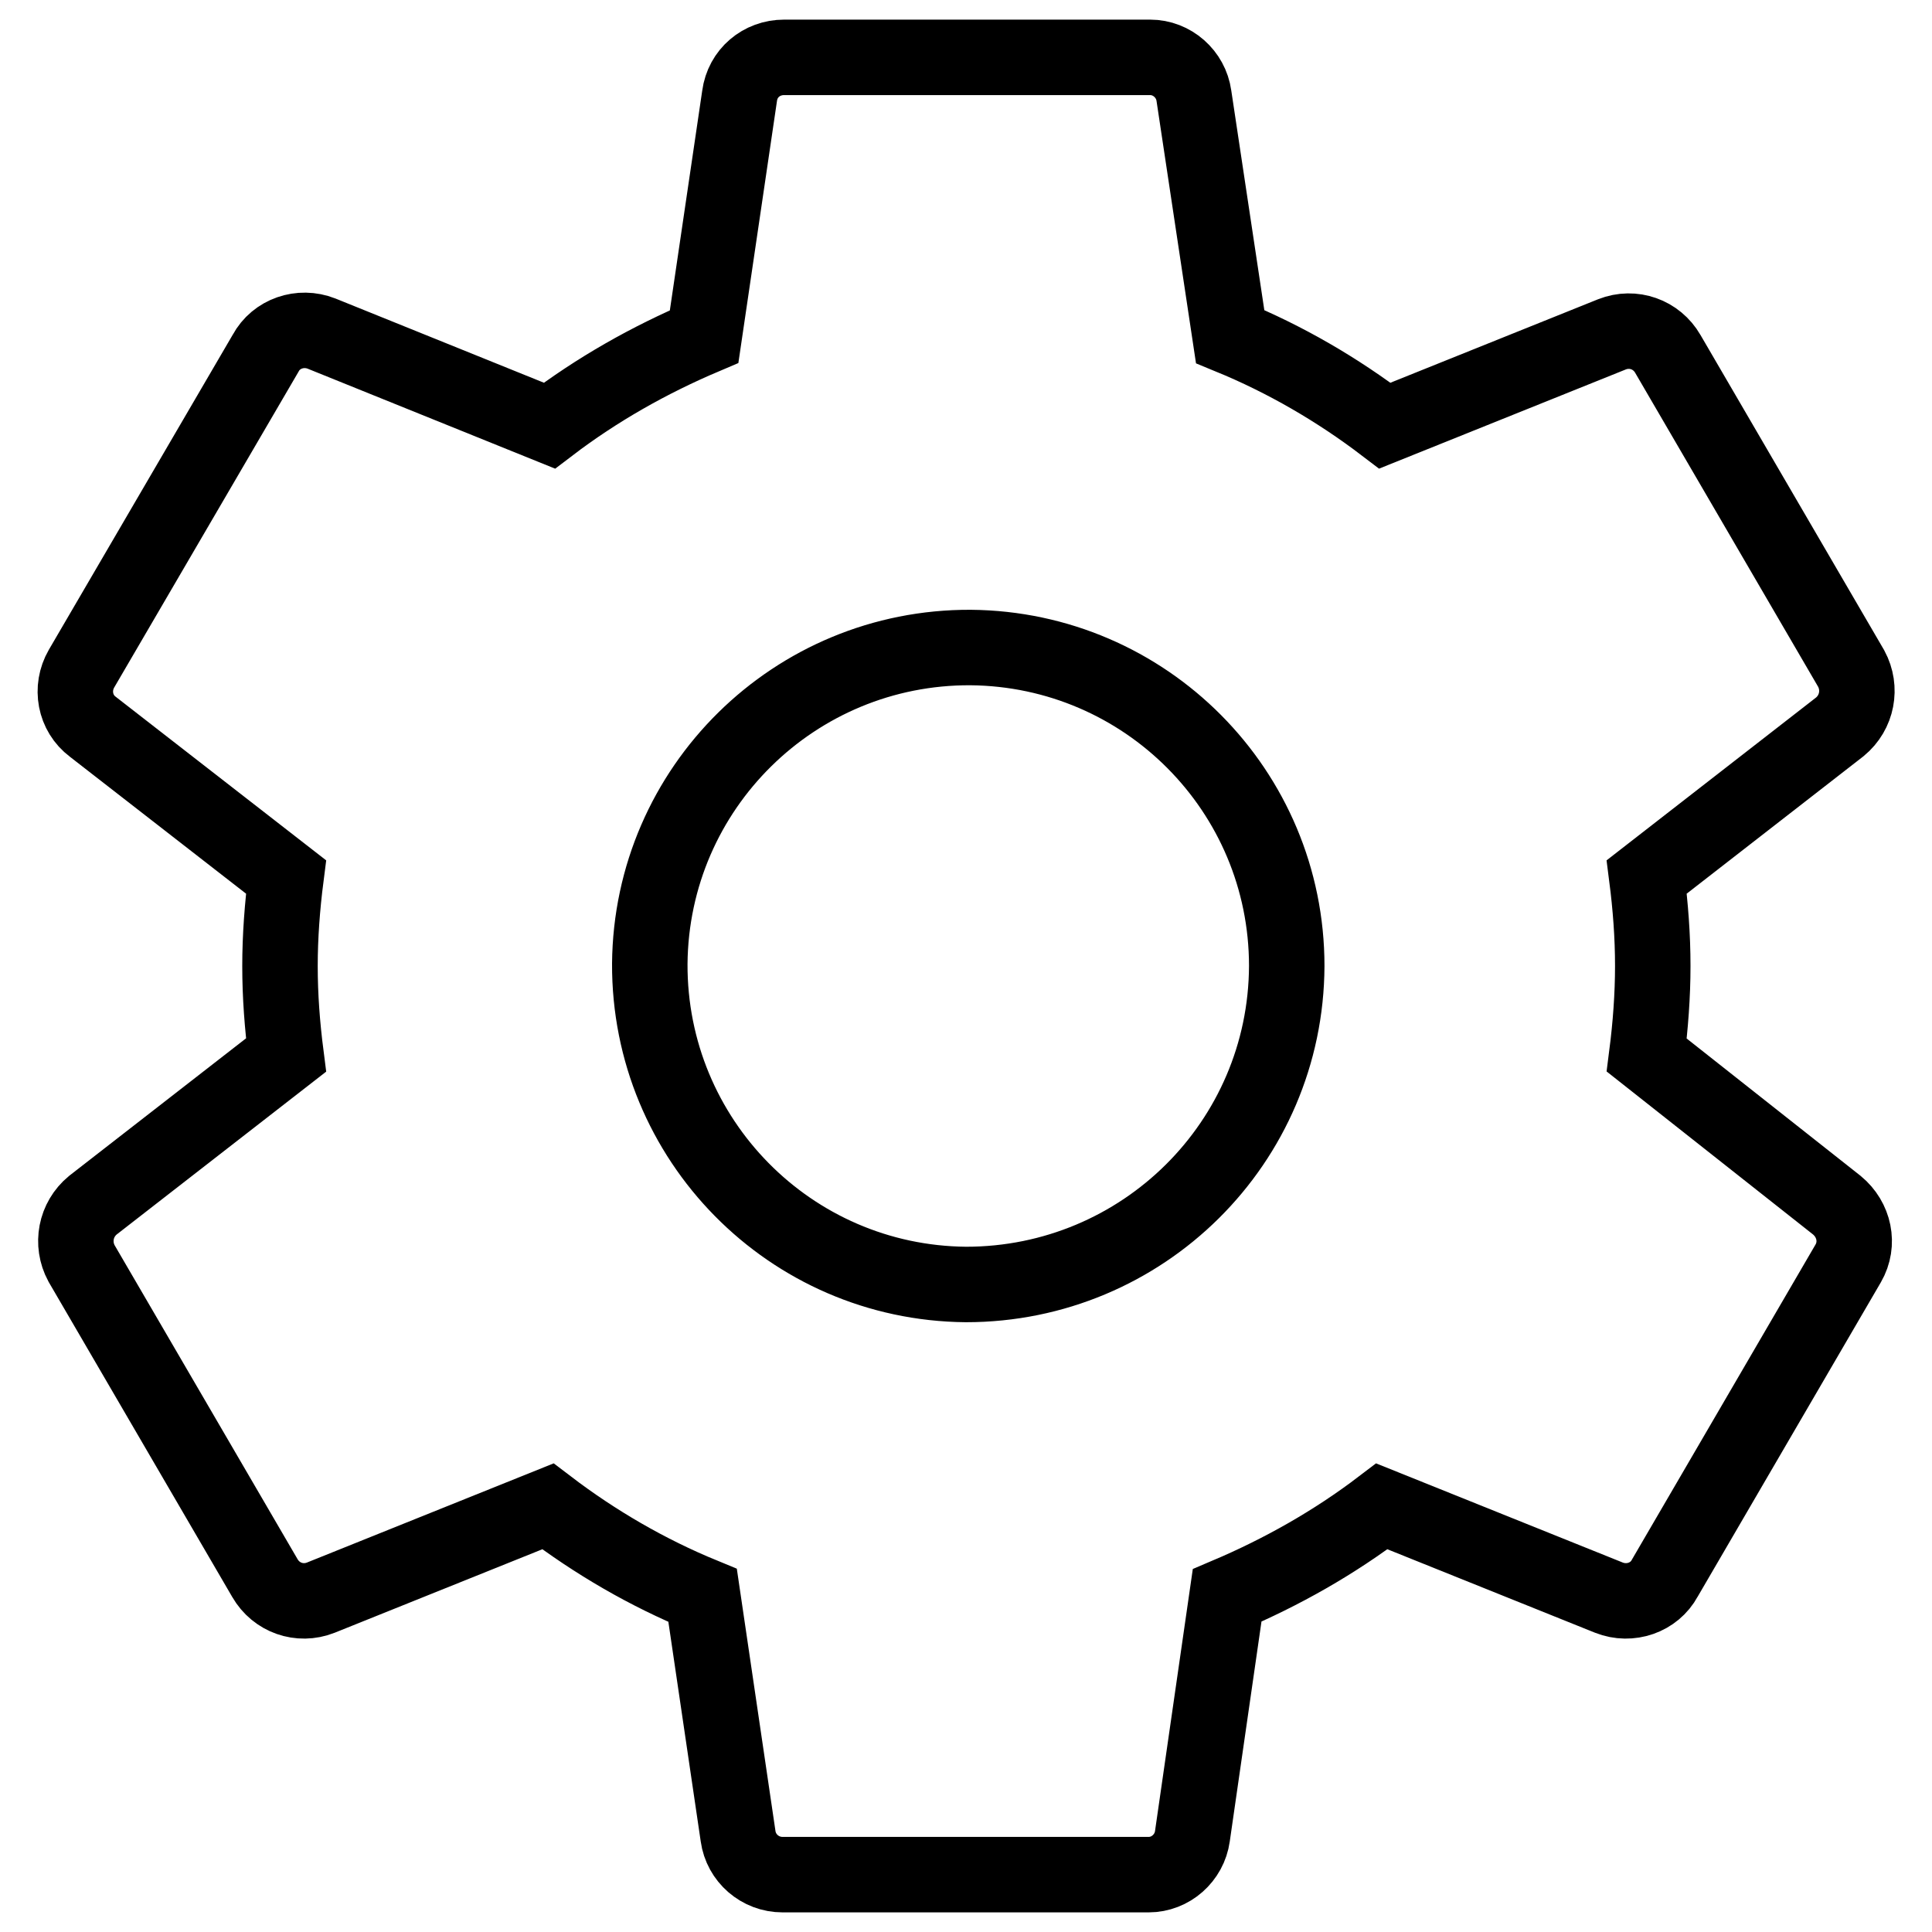 <?xml version="1.0" encoding="utf-8"?>
<!-- Svg Vector Icons : http://www.onlinewebfonts.com/icon -->
<!DOCTYPE svg PUBLIC "-//W3C//DTD SVG 1.1//EN" "http://www.w3.org/Graphics/SVG/1.1/DTD/svg11.dtd">
<svg version="1.1" xmlns="http://www.w3.org/2000/svg" xmlns:xlink="http://www.w3.org/1999/xlink" x="0px" y="0px" viewBox="0 0 256 256" enable-background="new 0 0 256 256" xml:space="preserve">
<g> <path stroke-width="10" fill-opacity="0" stroke="#000000"  d="M218.2,139.8c0.5-3.9,0.8-7.9,0.8-11.8c0-4-0.3-7.9-0.8-11.8l25.6-19.9c2.3-1.9,2.9-5.1,1.5-7.7L221,46.9 c-1.5-2.6-4.6-3.7-7.4-2.6l-30.1,12.1c-6.3-4.8-13.2-8.8-20.5-11.8l-4.8-31.9c-0.4-2.9-2.9-5.1-5.8-5.1h-48.5c-3,0-5.5,2.1-5.9,5.1 l-4.7,31.9c-7.3,3.1-14.2,7-20.5,11.8L42.6,44.2c-2.8-1.1-6,0-7.4,2.6L10.8,88.6c-1.5,2.6-0.9,5.9,1.5,7.7l25.6,19.9 c-0.5,3.9-0.8,7.9-0.8,11.8c0,4,0.3,7.9,0.8,11.8l-25.6,19.9c-2.3,1.9-2.9,5.1-1.5,7.7l24.3,41.7c1.5,2.6,4.6,3.7,7.4,2.6 l30.1-12.1c6.3,4.8,13.2,8.8,20.5,11.8l4.7,31.9c0.4,2.9,2.9,5.1,5.9,5.1h48.5c2.9,0,5.4-2.2,5.8-5.1l4.6-31.9 c7.3-3.1,14.2-7,20.5-11.8l30.1,12.1c2.8,1.1,6,0,7.4-2.6l24.3-41.7c1.5-2.6,0.8-5.8-1.5-7.7L218.2,139.8z M128,170.2 c-23.3-0.2-42-19.2-41.9-42.5c0.2-23.3,19.2-42,42.5-41.9c23.2,0.2,41.9,19,41.9,42.2C170.4,151.4,151.4,170.2,128,170.2z"/></g>
</svg>